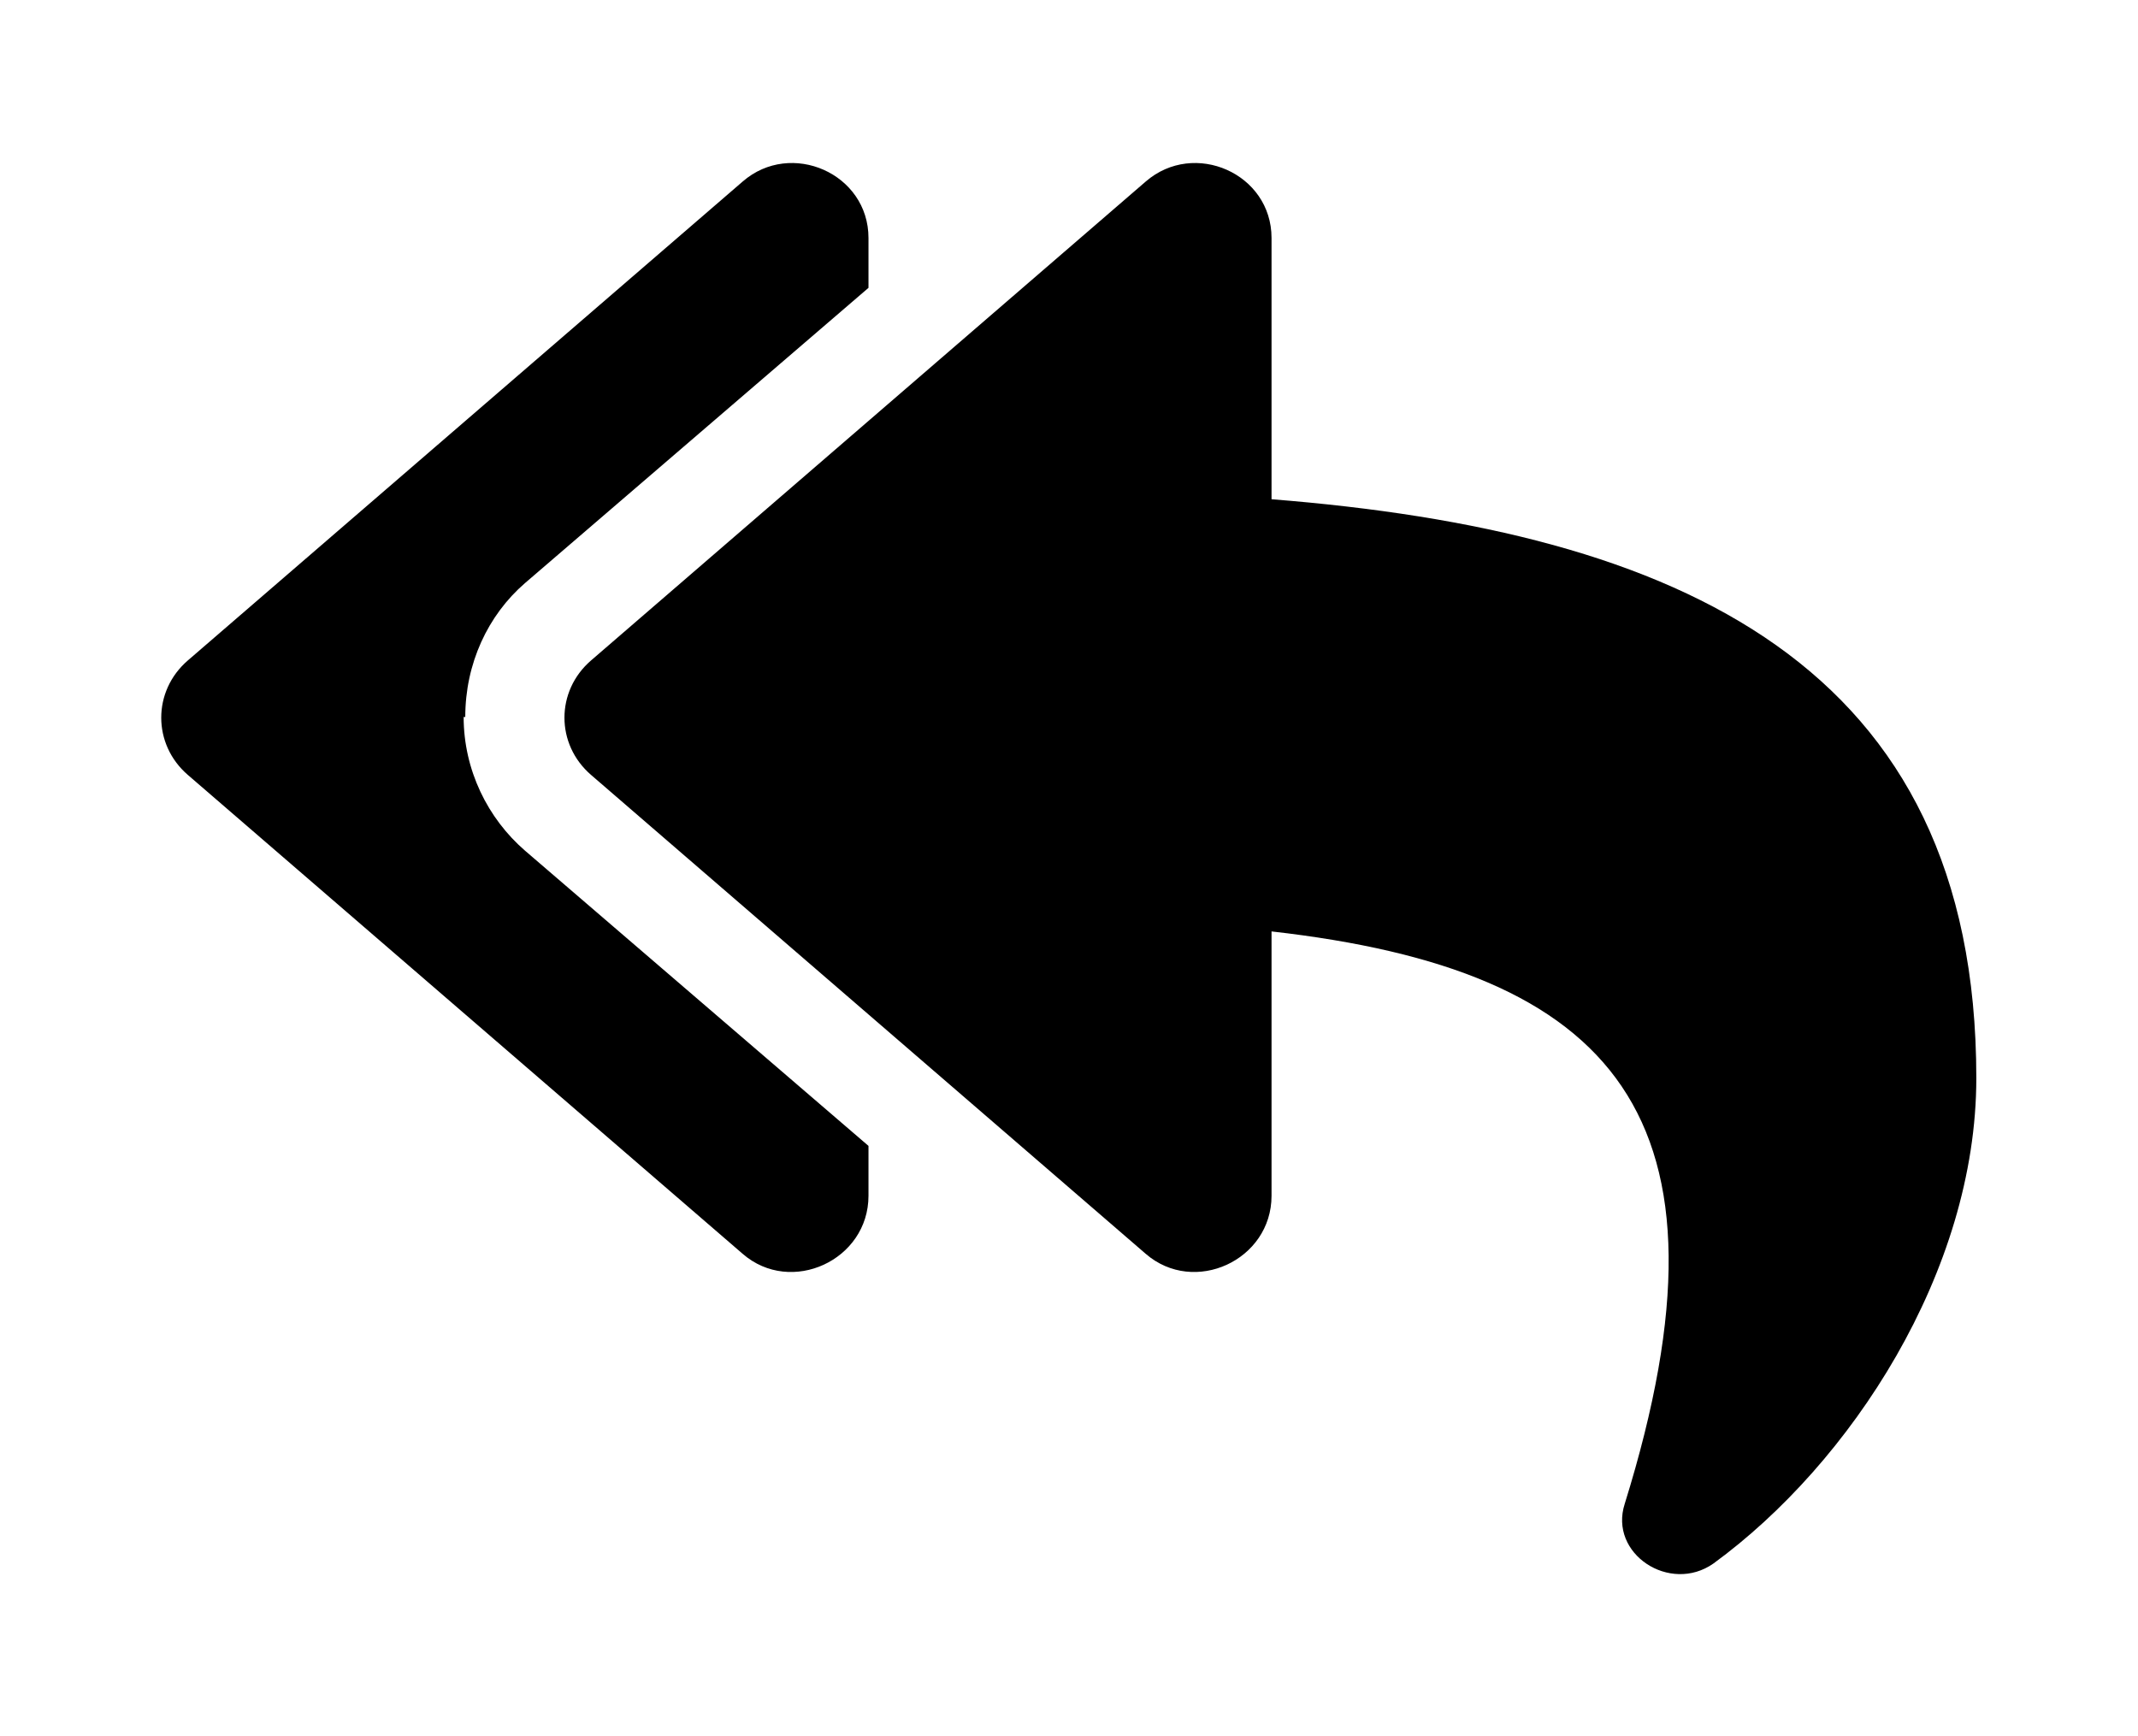 <?xml version='1.0' encoding='UTF-8'?>
<!-- This file was generated by dvisvgm 2.13.3 -->
<svg version='1.1' xmlns='http://www.w3.org/2000/svg' xmlns:xlink='http://www.w3.org/1999/xlink' viewBox='-214.78 -214.78 39.4 32'>
<title>\faReplyAll</title>
<desc Packages=''/>
<defs>
<path id='g0-191' d='M2.65-5.021C2.431-4.832 2.431-4.503 2.65-4.314L6.077-1.355C6.376-1.096 6.854-1.315 6.854-1.714V-3.347C8.966-3.108 9.783-2.212 9.036 .189C8.936 .498 9.315 .747 9.584 .558C10.431-.06 11.208-1.245 11.208-2.441C11.208-5.001 9.365-5.818 6.854-6.017V-7.631C6.854-8.03 6.376-8.239 6.077-7.98L2.65-5.021ZM.159-4.314L3.587-1.355C3.885-1.096 4.364-1.315 4.364-1.714V-2.022L2.242-3.846C2.012-4.045 1.863-4.344 1.863-4.672H1.873C1.873-5.001 2.012-5.3 2.242-5.499L4.364-7.323V-7.631C4.364-8.03 3.885-8.239 3.587-7.98L.159-5.021C-.06-4.832-.06-4.503 .159-4.314Z'/>
</defs>
<g id='page1' transform='scale(2.983)'>
<use x='-71' y='-62.9' xlink:href='#g0-191'/>
</g>
</svg>
